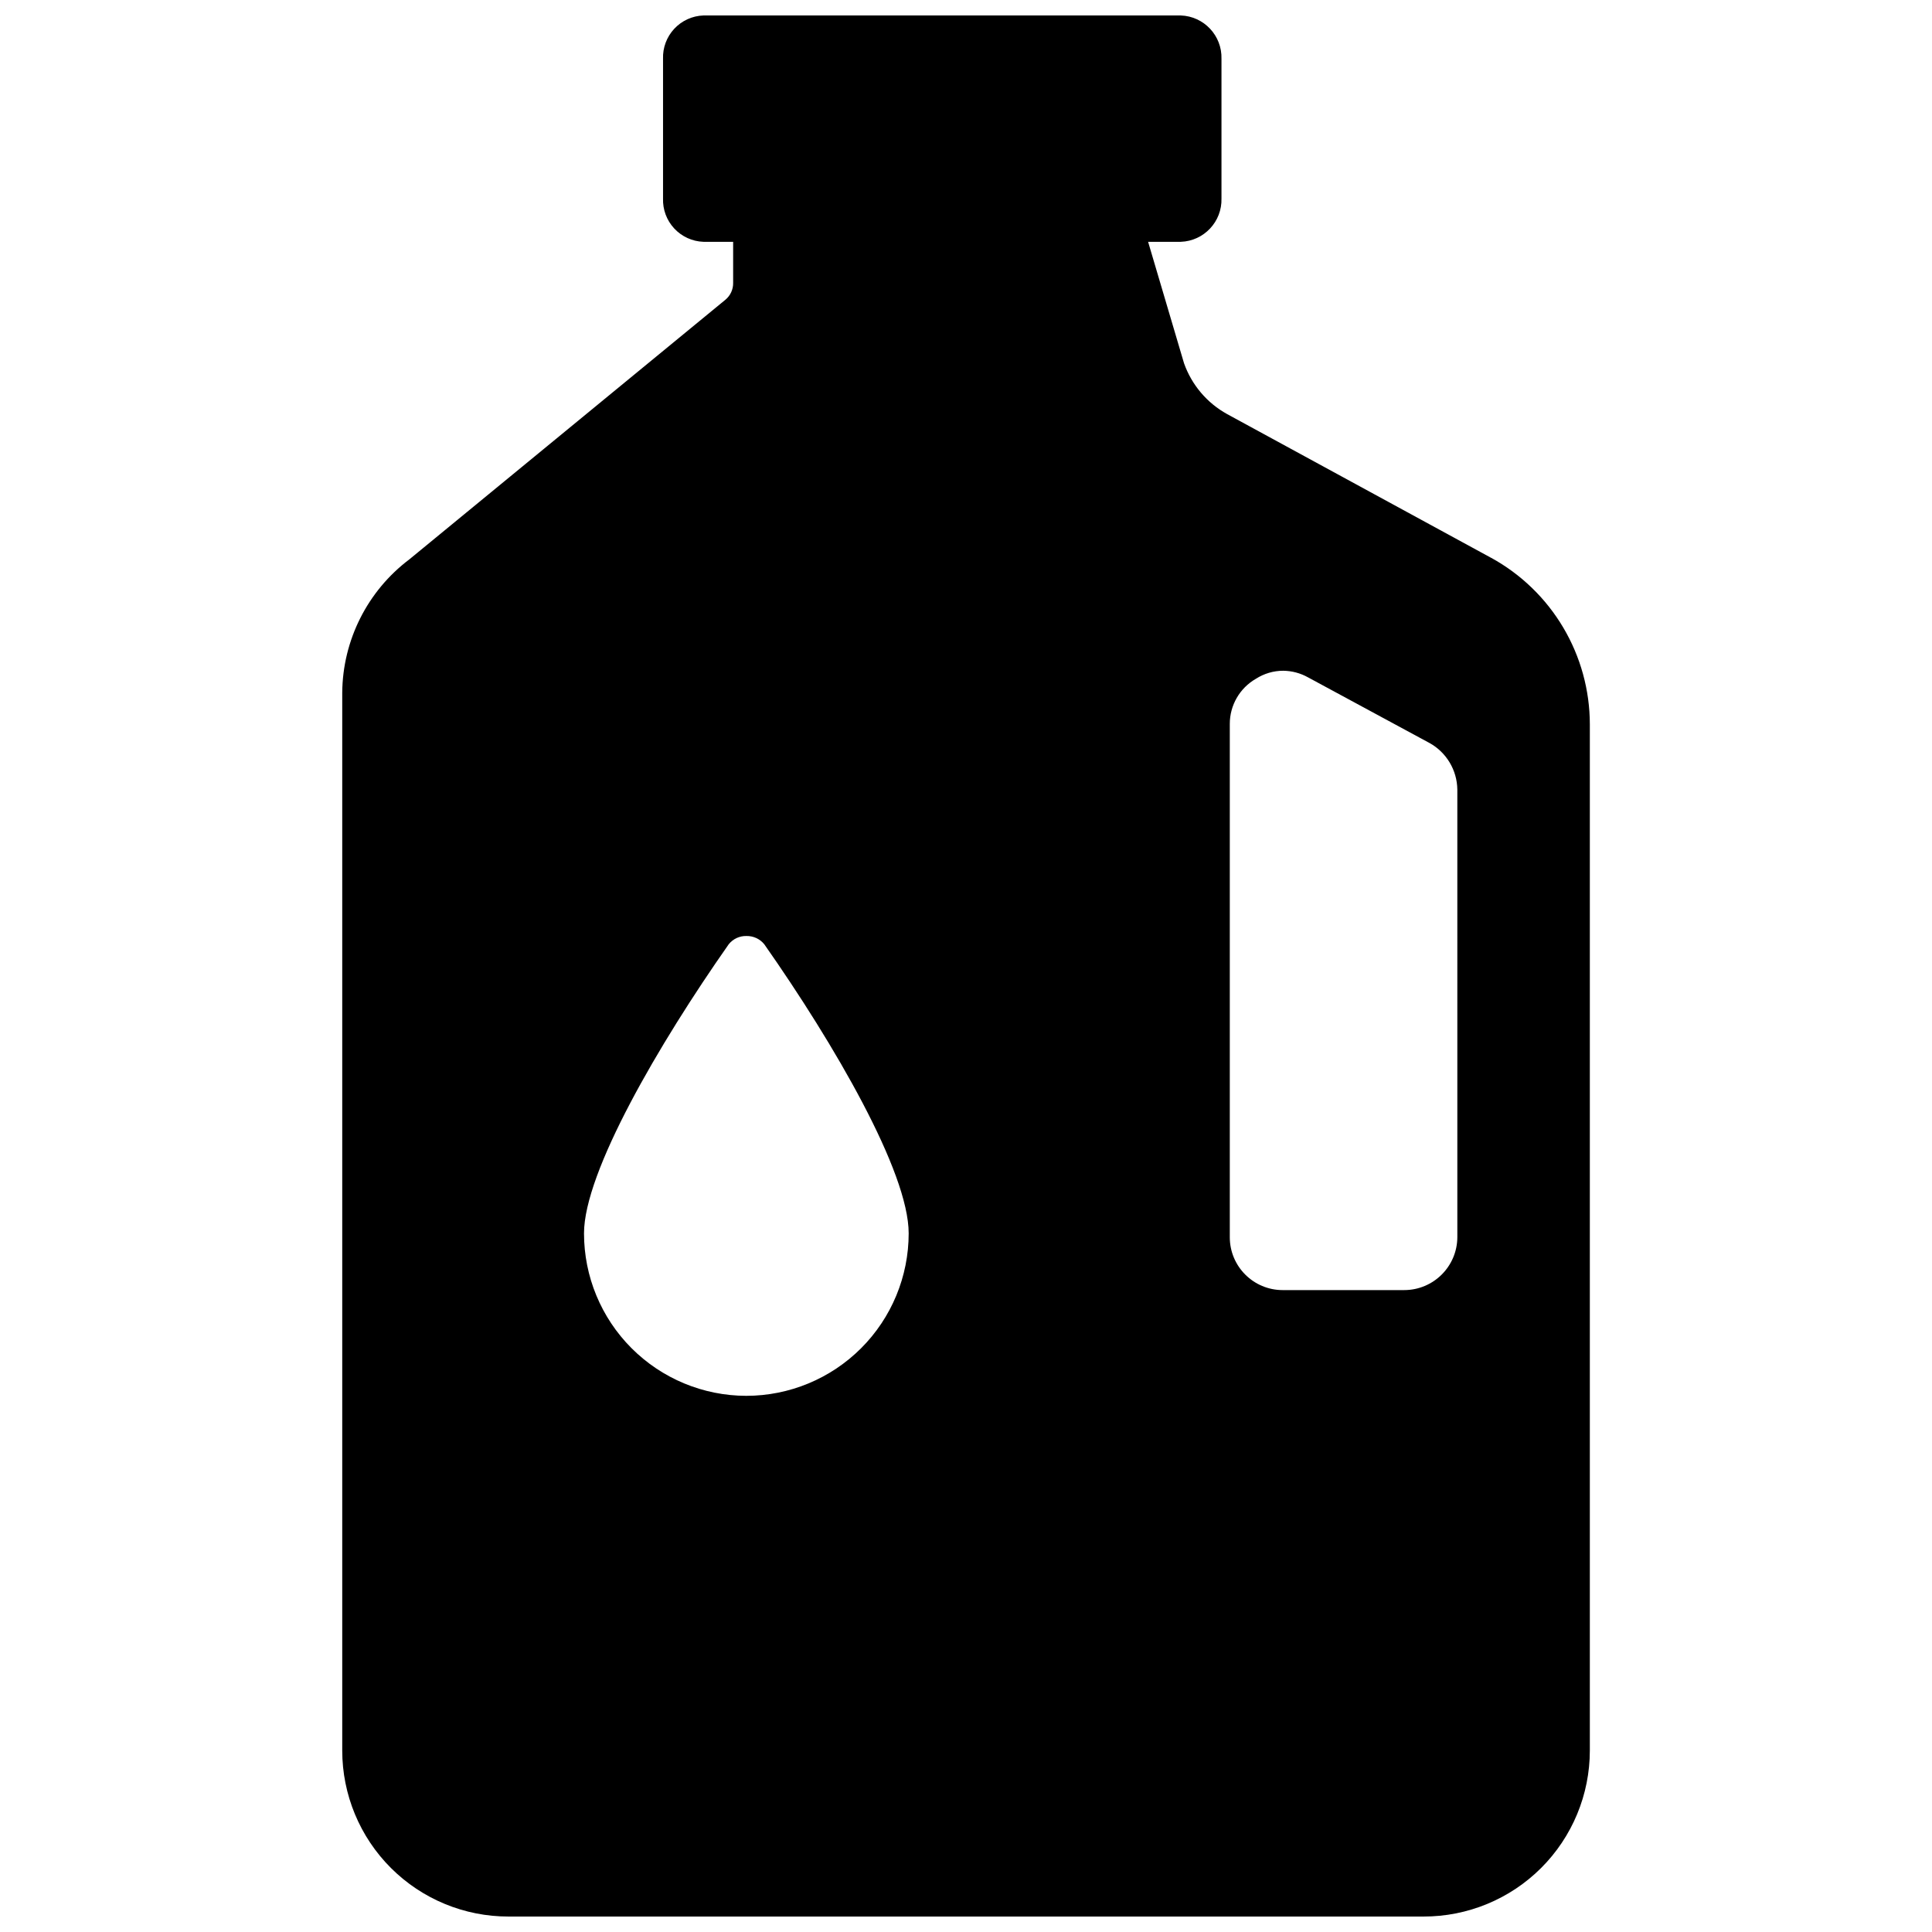 <?xml version="1.0" encoding="UTF-8"?>
<!-- Uploaded to: ICON Repo, www.iconrepo.com, Generator: ICON Repo Mixer Tools -->
<svg width="800px" height="800px" version="1.1" viewBox="144 144 512 512" xmlns="http://www.w3.org/2000/svg">
 <defs>
  <clipPath id="a">
   <path d="m234 148.09h332v503.81h-332z"/>
  </clipPath>
 </defs>
 <g clip-path="url(#a)">
  <path d="m539.18 291.84-69.98-38.102c-5.324-2.938-9.383-7.727-11.418-13.461l-9.523-32.195h8.66c6.144-0.215 10.961-5.348 10.785-11.492v-37c0.176-6.144-4.641-11.277-10.785-11.492h-126.5c-2.945 0.102-5.727 1.371-7.734 3.527-2.008 2.156-3.078 5.023-2.973 7.965v37c-0.105 2.945 0.965 5.809 2.973 7.965 2.008 2.156 4.789 3.426 7.734 3.527h7.871v10.863c0.039 1.73-0.715 3.383-2.047 4.488l-83.758 68.801c-11.105 8.375-17.68 21.438-17.789 35.344v280.32c0 11.684 4.644 22.891 12.914 31.145 8.27 8.254 19.484 12.883 31.168 12.859h242.46c11.684 0.023 22.898-4.606 31.168-12.859 8.27-8.254 12.918-19.461 12.918-31.145v-271.98c-0.016-9.016-2.449-17.859-7.047-25.613-4.594-7.754-11.188-14.133-19.09-18.473zm-197.43 222.07c-11.406-0.02-22.34-4.566-30.398-12.641-8.059-8.07-12.582-19.012-12.582-30.418 0-16.215 19.836-50.223 38.336-76.594v-0.004c1.141-1.434 2.891-2.254 4.723-2.203 1.832-0.035 3.574 0.777 4.723 2.203 18.5 26.371 38.258 60.301 38.258 76.594v0.004c0 11.418-4.535 22.371-12.609 30.445-8.078 8.078-19.031 12.613-30.449 12.613zm188.46-42.035c-0.043 7.75-6.34 14.012-14.094 14.012h-32.195c-7.738 0-14.012-6.273-14.012-14.012v-136.03c-0.004-4.941 2.641-9.508 6.926-11.965 2.16-1.387 4.676-2.125 7.242-2.125 2.289 0.027 4.535 0.621 6.535 1.734l32.195 17.398v-0.004c4.512 2.492 7.336 7.211 7.402 12.359z"/>
 </g>
</svg>